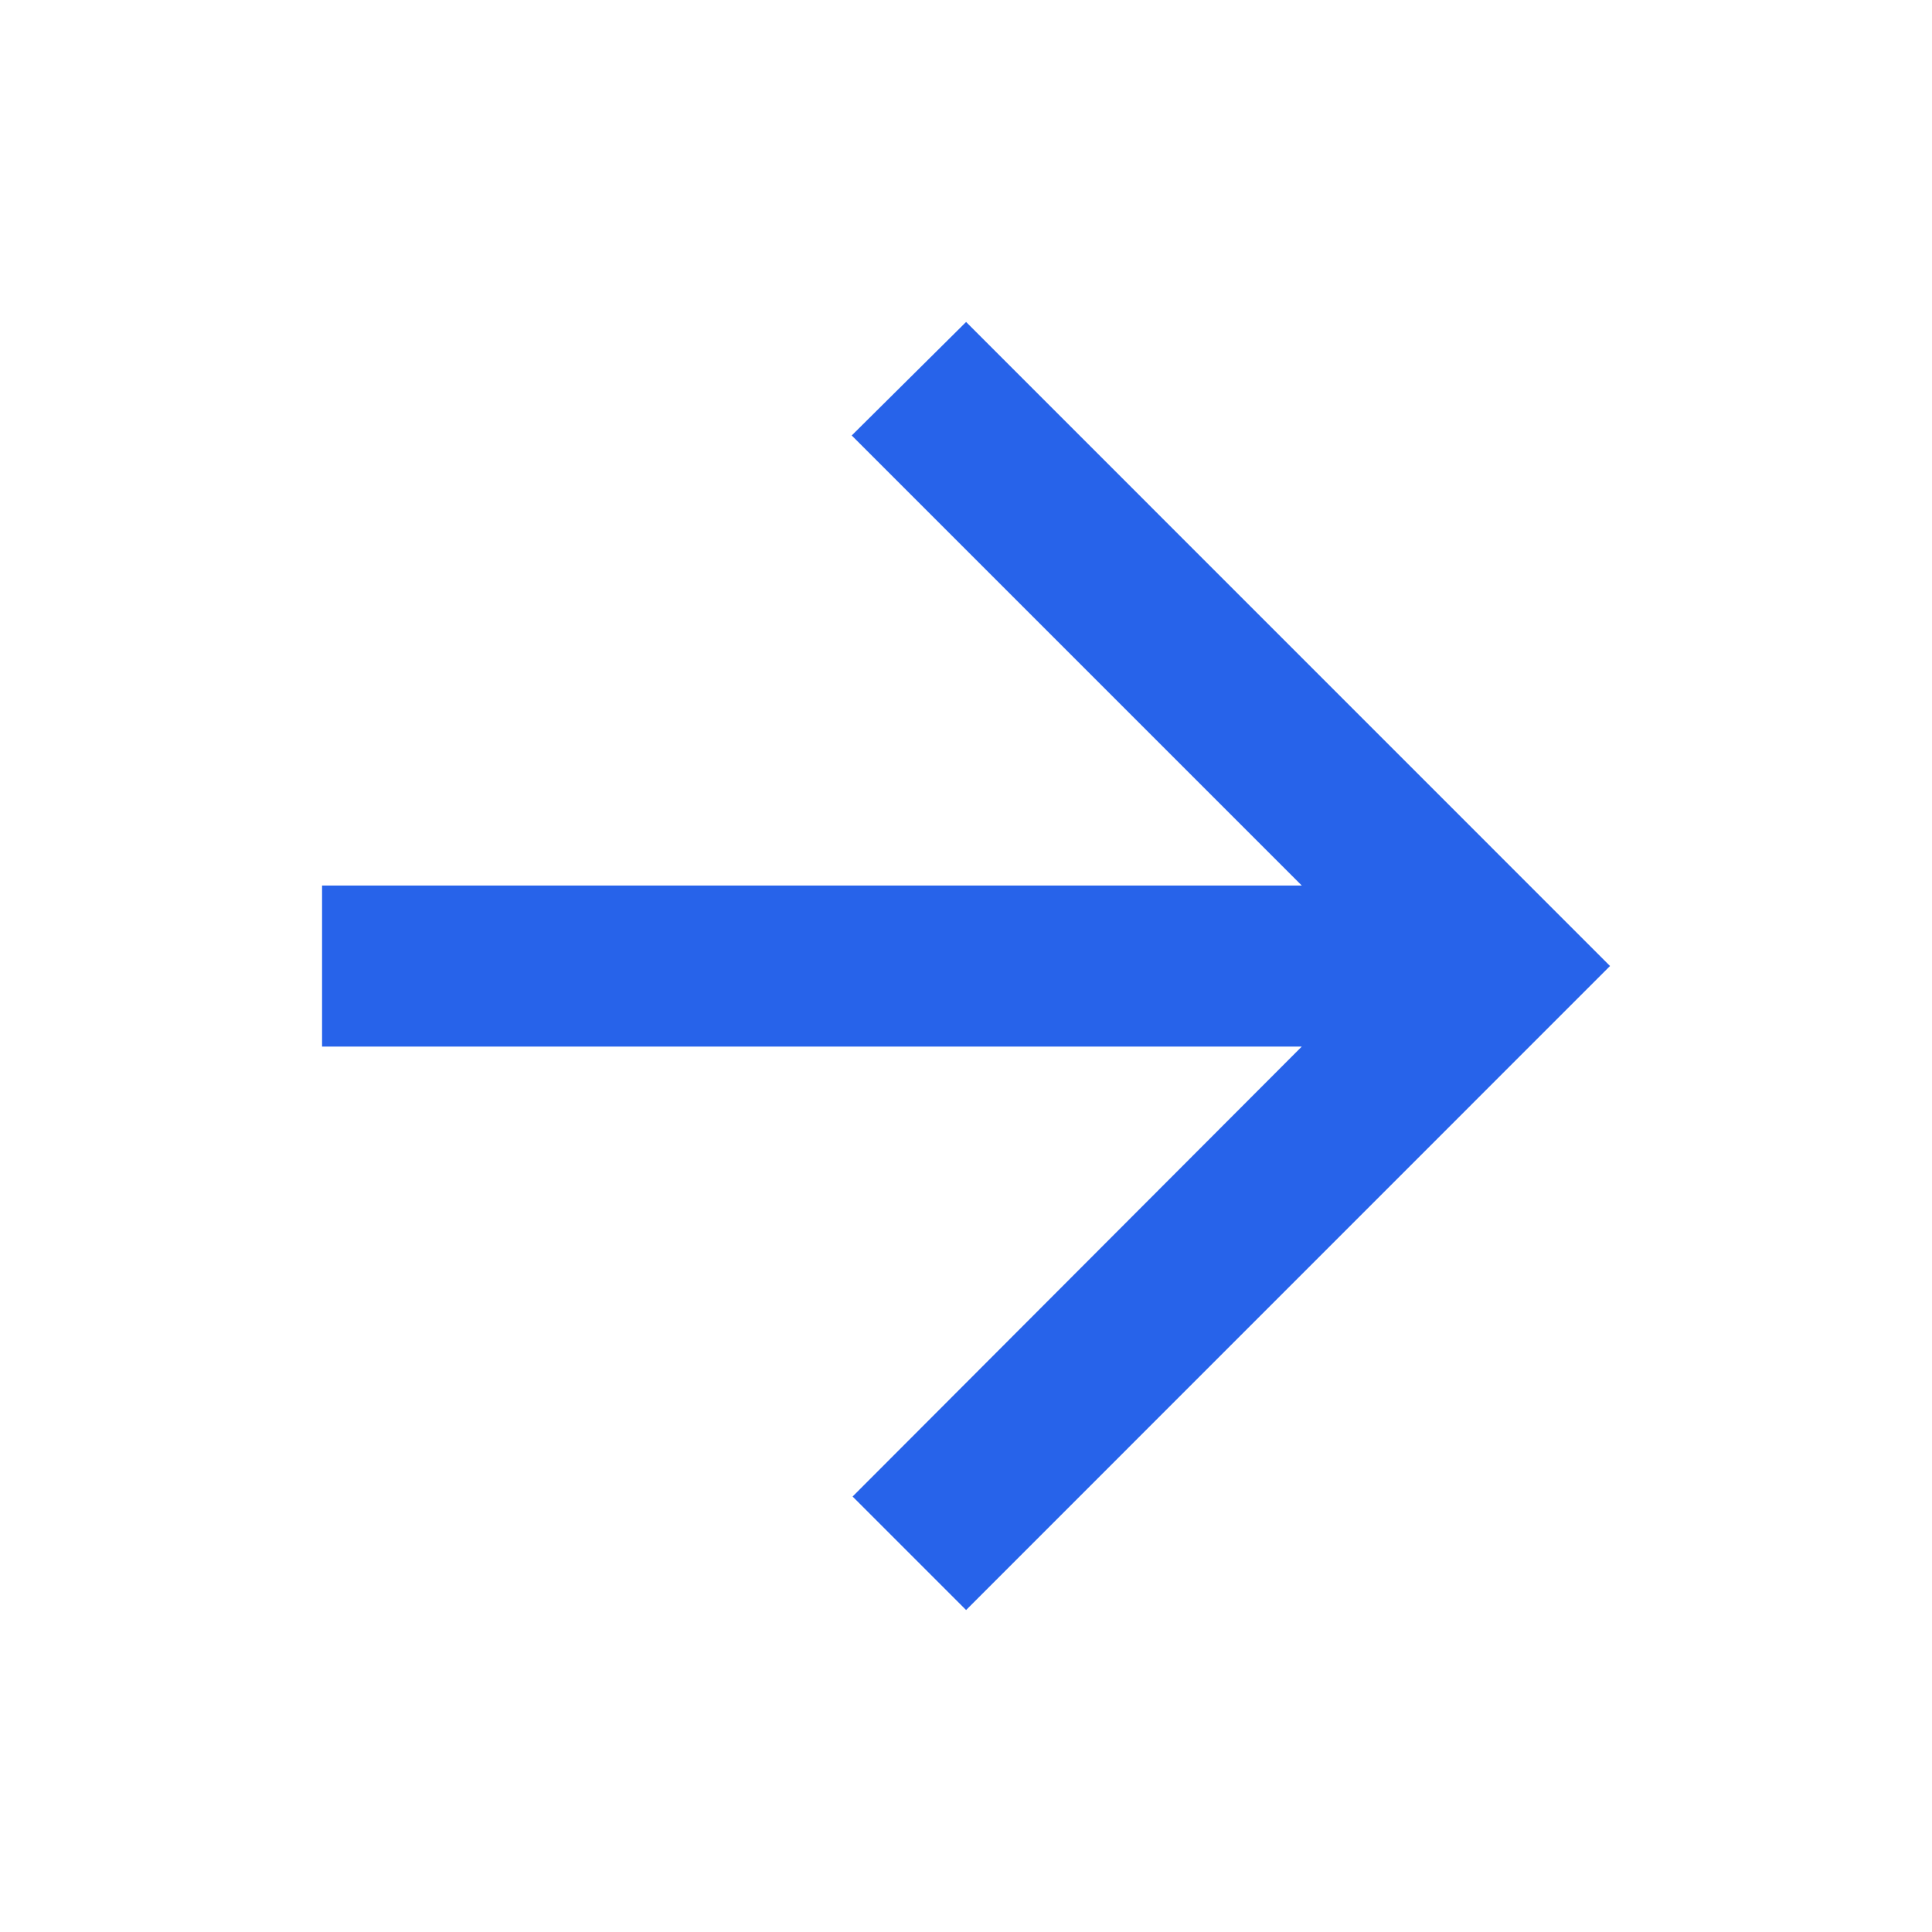<svg width="20" height="20" viewBox="0 0 20 20" fill="none" xmlns="http://www.w3.org/2000/svg">
<path d="M3.334 9.167H13.476L8.817 4.508L10.001 3.333L16.667 10L10.001 16.667L8.826 15.492L13.476 10.834H3.334V9.167Z" fill="#2763EA"/>
</svg>
